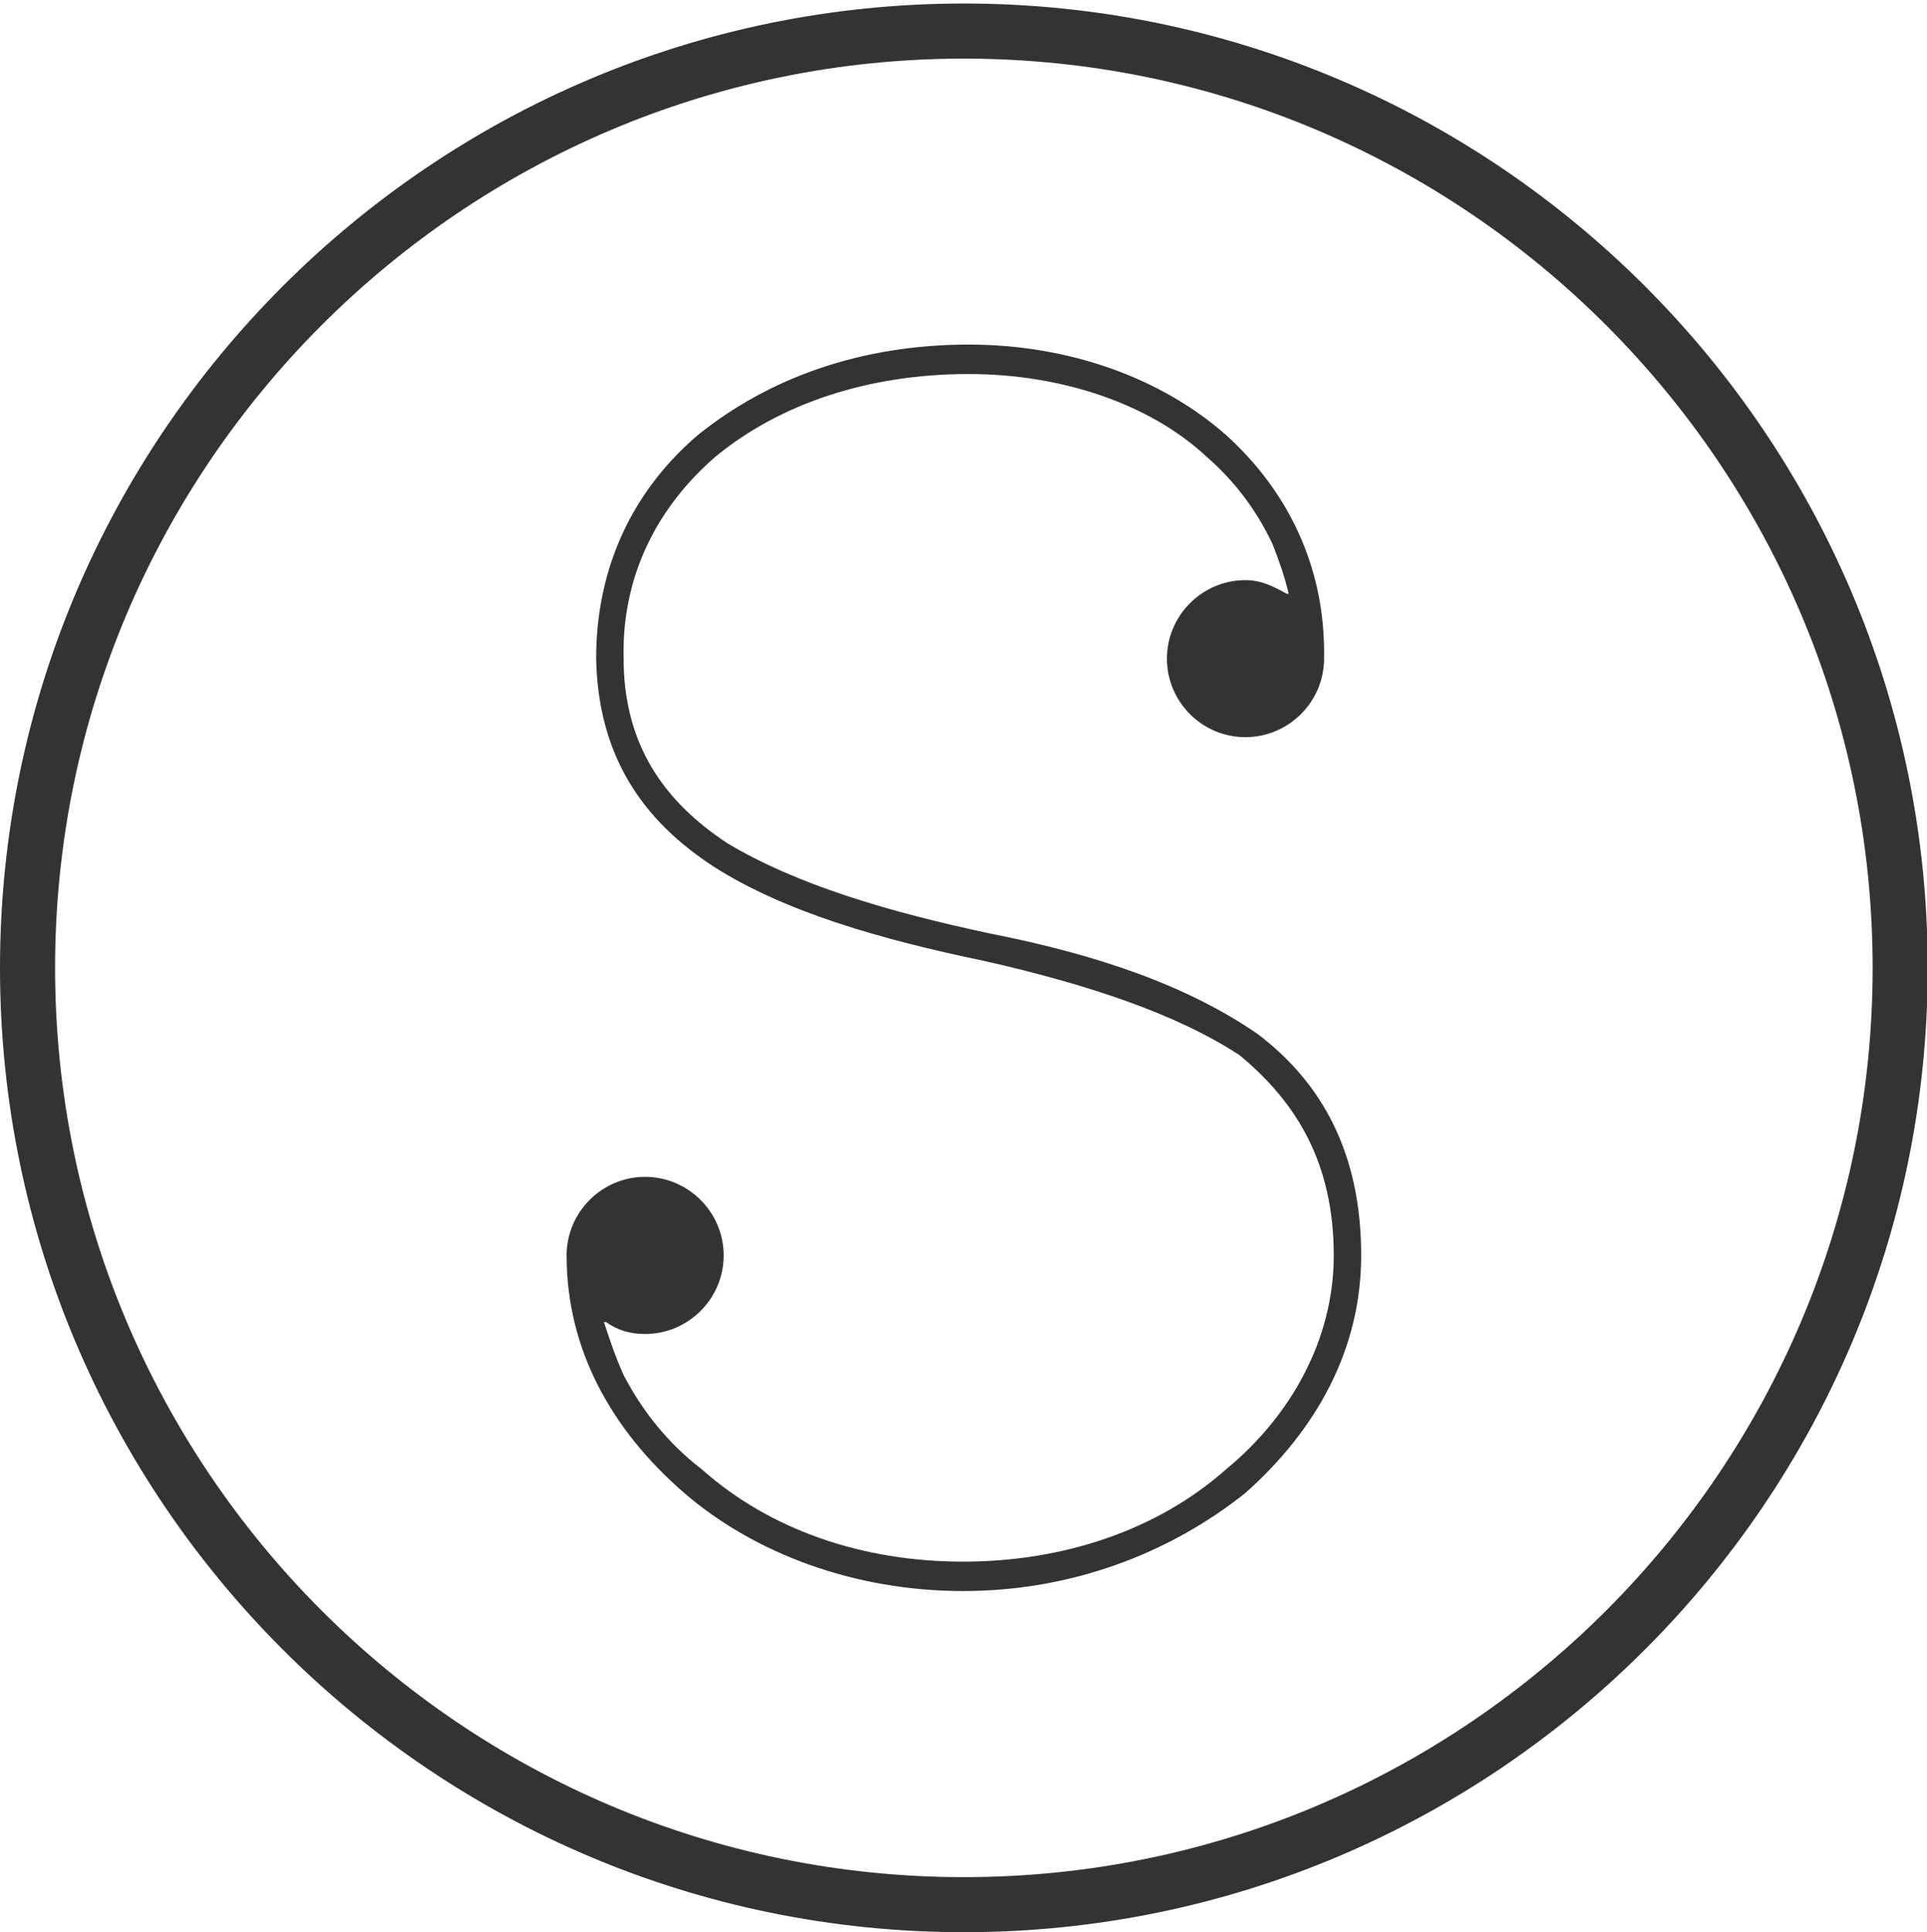 <?xml version="1.0" encoding="utf-8"?>
<!-- Generator: Adobe Illustrator 16.0.0, SVG Export Plug-In . SVG Version: 6.00 Build 0)  -->
<!DOCTYPE svg PUBLIC "-//W3C//DTD SVG 1.1//EN" "http://www.w3.org/Graphics/SVG/1.1/DTD/svg11.dtd">
<svg version="1.1" id="Layer_1" xmlns="http://www.w3.org/2000/svg" xmlns:xlink="http://www.w3.org/1999/xlink" x="0px" y="0px"
	 width="39.982px" height="40.083px" viewBox="0 0 39.982 40.083" enable-background="new 0 0 39.982 40.083" xml:space="preserve">
<g>
	<g>
		<path fill="#333333" d="M26.086,21.444c-1.423-0.978-3.257-1.629-5.535-2.077c-2.121-0.45-4.032-1.019-5.458-1.874
			c-1.302-0.856-2.154-2.037-2.154-3.83c-0.044-1.749,0.732-3.175,1.91-4.193c1.341-1.101,3.174-1.711,5.25-1.711
			c1.916,0,3.748,0.611,4.931,1.711c0.607,0.528,1.057,1.14,1.38,1.833c0.125,0.326,0.245,0.651,0.327,1.016H26.7
			c-0.291-0.161-0.531-0.284-0.861-0.284c-0.896,0-1.627,0.733-1.627,1.628c0,0.897,0.731,1.629,1.627,1.629
			c0.897,0,1.633-0.731,1.633-1.629c0.037-1.913-0.771-3.5-2.037-4.642c-1.34-1.181-3.257-1.873-5.335-1.873
			c-2.239,0-4.148,0.692-5.616,1.873c-1.34,1.141-2.115,2.729-2.115,4.642c0.041,1.996,0.938,3.34,2.443,4.317
			c1.465,0.936,3.458,1.507,5.615,1.955c2.16,0.49,3.99,1.101,5.293,1.955c1.182,0.978,1.953,2.237,1.953,4.155
			c0,1.748-0.897,3.336-2.238,4.438c-1.426,1.263-3.376,1.912-5.454,1.912c-2.077,0-3.993-0.649-5.416-1.912
			c-0.688-0.528-1.22-1.183-1.625-1.955c-0.164-0.366-0.29-0.733-0.41-1.103h0.043c0.24,0.166,0.486,0.248,0.811,0.248
			c0.897,0,1.631-0.733,1.631-1.629c0-0.897-0.733-1.631-1.631-1.631c-0.896,0-1.628,0.732-1.628,1.631
			c0,1.955,0.937,3.625,2.442,4.928c1.466,1.263,3.544,2.033,5.782,2.033c2.239,0,4.274-0.771,5.858-2.033
			c1.468-1.303,2.404-2.973,2.404-4.928C28.243,23.928,27.432,22.459,26.086,21.444z M19.999,0.073C8.972,0.073,0,9.047,0,20.078
			c0,11.031,8.972,20.004,19.999,20.004c11.026,0,19.998-8.974,19.998-20.004C39.997,9.047,31.026,0.073,19.999,0.073z
			 M19.999,38.94c-10.397,0-18.856-8.461-18.856-18.862c0-10.401,8.459-18.862,18.856-18.862c10.396,0,18.855,8.461,18.855,18.862
			C38.855,30.479,30.396,38.94,19.999,38.94z"/>
	</g>
</g>
</svg>
